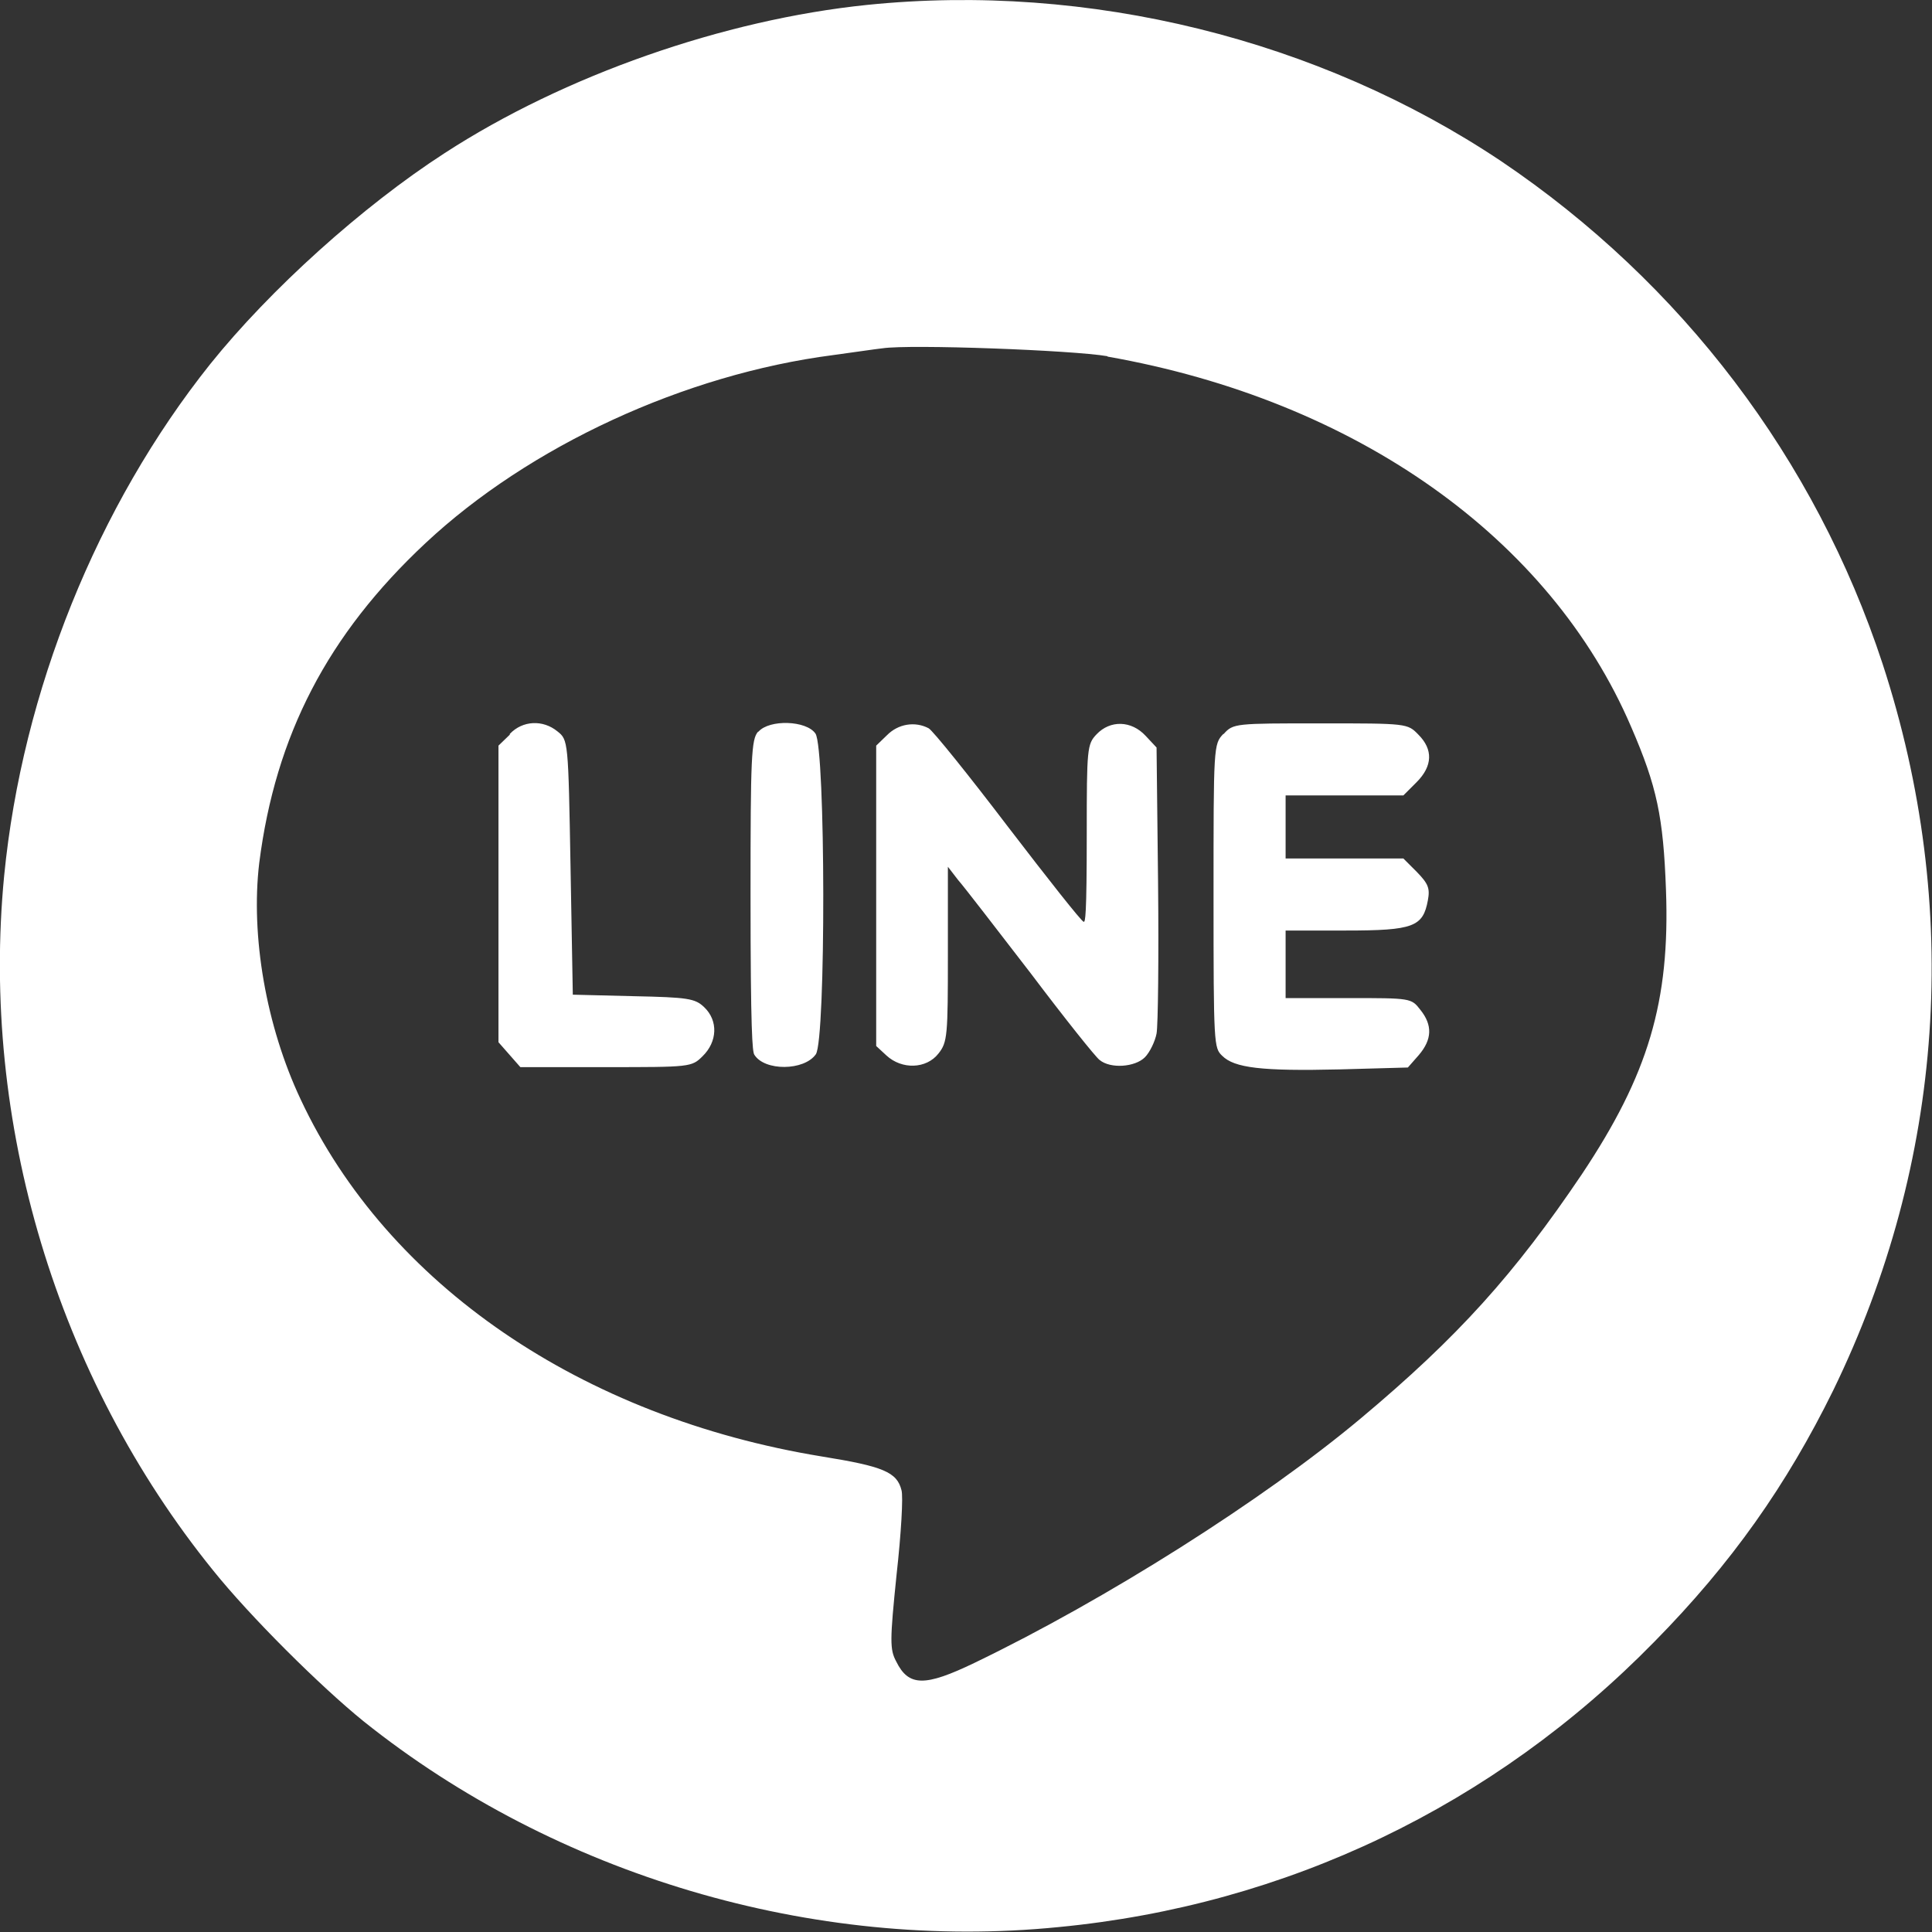 <svg xmlns="http://www.w3.org/2000/svg" id="_レイヤー_1" data-name="レイヤー 1" version="1.1" viewBox="0 0 512 512"><rect x="0" y="0" width="512" height="512" fill="#333333" stroke="none"/><defs><style>.cls-1{fill:#fff;stroke-width:0}</style></defs><path d="M229.8 1.3c-38 3.9-80.3 18.7-112 39.3C96 54.7 71.6 76.7 55.7 96.5 25.8 134 5.9 183.2 1.1 232.1-5.2 297.3 15 364.9 56.5 416.2c9.8 12.2 28.4 30.7 39.9 40 50.9 40.7 119 61 184.1 54.5 60.5-5.8 115.4-32.2 157.9-75.6 20.5-20.8 35.1-41.6 47.4-66.6 29.5-60.6 34.2-128 13.1-192.6C481.1 121.7 445.7 75 397.8 42.7c-48.3-32.3-109.3-47.4-168-41.4Zm63.7 93.2c65.8 11.6 117.3 48 138.8 98.2 6.8 15.7 8.5 23.8 9.2 43.1 1.1 29.7-4.7 49-22.3 75.4-17.8 26.4-32.8 43.1-58.6 64.7s-67.5 48-102.4 64.8c-13.1 6.3-17.4 6.3-20.7-.4-1.7-3.2-1.7-5.4.1-23 1.2-10.7 1.8-20.8 1.3-22.4-1.2-4.8-4.9-6.3-21-8.9-63.7-10.4-115.2-45.5-138.2-94.6-9.2-19.5-13.3-43.4-11-62.7 4.3-33.8 18.1-60.5 44.1-84.8 27.5-25.7 68.6-44.7 108-49.8 5.2-.7 11.2-1.6 13.1-1.8 7.3-1.1 50.4.5 59.6 2.1Z" class="cls-1"/><path d="m135.1 194.7-3 2.9v78.6l2.9 3.3 2.9 3.3h22.6c22.4 0 22.8 0 25.7-2.9 3.9-3.8 4.2-9.4.4-13-2.4-2.3-4.3-2.6-18.7-2.9l-16.1-.4-.6-33.7c-.6-33.7-.6-33.8-3.5-36.1-3.8-3.1-9.2-2.9-12.6.7Zm65.8-.8c-1.8 2-2 6.7-2 43.2s.5 41.6 1 42.4c2.7 4.4 13.2 4.3 16.3-.1 2.7-3.8 2.6-81.2-.1-85-2.4-3.5-12.2-3.8-15.1-.5Zm34.3.8-3 2.9v79.6l2.7 2.5c4.1 3.8 10.6 3.6 13.8-.5 2.4-3 2.5-4.8 2.5-26.3v-23.2l2.7 3.5c1.6 1.8 10.2 13 19.3 24.8 8.9 11.8 17.2 22.2 18.2 22.9 2.9 2.4 9.4 1.9 12-.7 1.3-1.3 2.7-4.2 3.1-6.3s.6-20.1.4-39.9l-.4-35.9-2.9-3.1c-3.8-4.1-9.4-4.2-13-.4-2.5 2.6-2.6 3.8-2.6 26.2s-.4 23.5-.8 23.5c-.6-.1-9.5-11.4-20-25.1-10.5-13.8-20-25.6-21.1-26.2-3.6-1.9-8.1-1.2-11.1 1.9Zm89-.2c-2.6 2.7-2.6 3.3-2.6 42.9s.1 40.3 2.3 42.4c3.2 3.2 10.4 4.1 31.2 3.6l18-.5 2.9-3.3c3.5-4.1 3.7-7.9.4-12-2.4-3.1-2.5-3.1-19.1-3.1h-16.6v-17.9h16c17.9 0 20.4-1 21.7-8 .6-3.2.1-4.4-2.9-7.5l-3.6-3.6h-31.2v-16.7h31.2l3.5-3.5c4.3-4.3 4.4-8.7.5-12.6-2.9-3-3-3-26-3-22.5 0-23.1 0-25.6 2.8Z" class="cls-1"/></svg>
